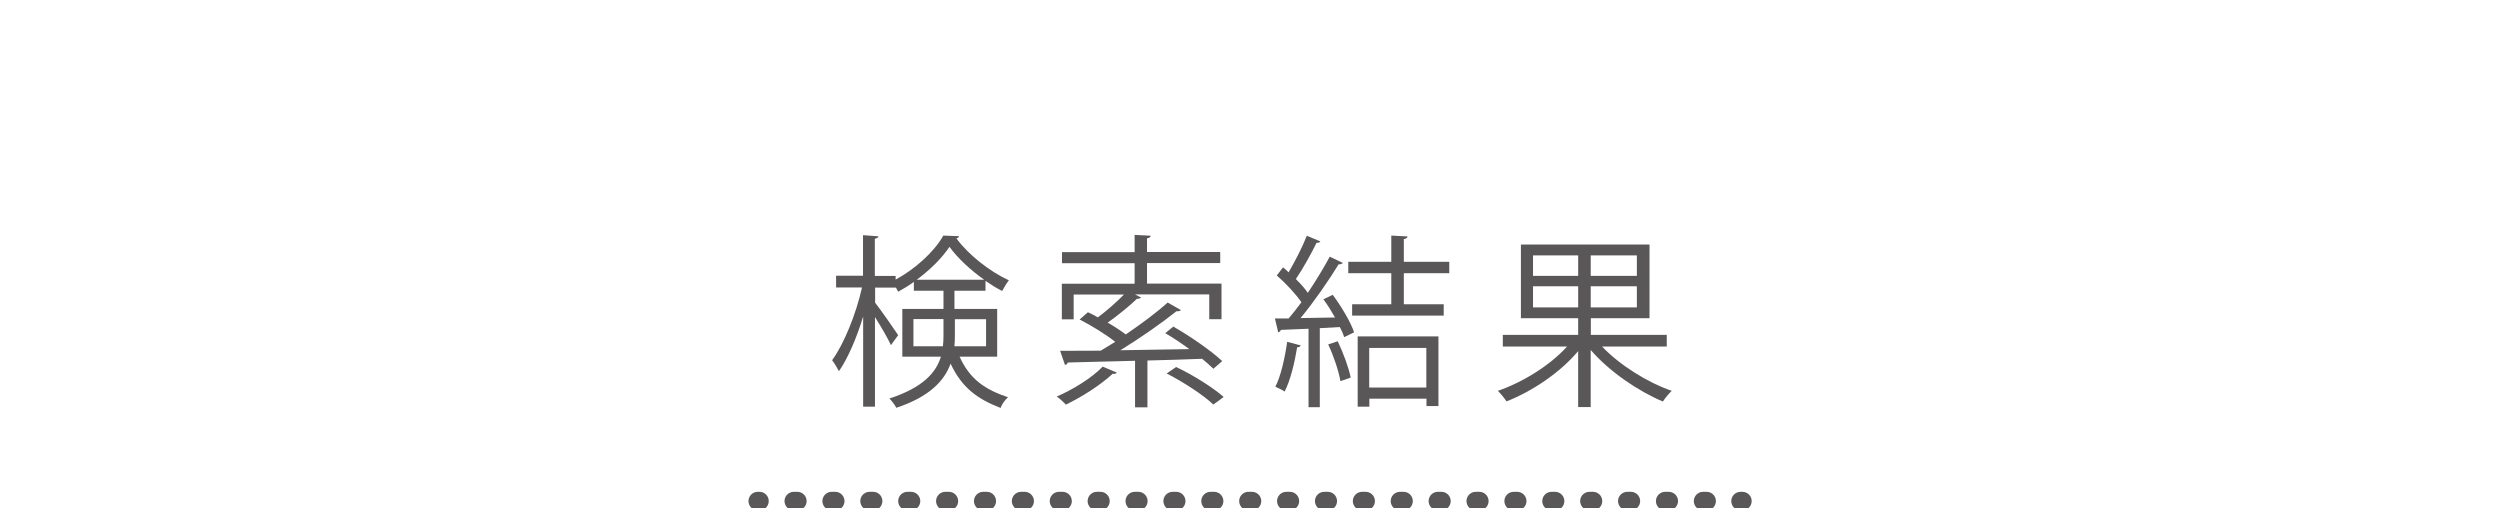 <?xml version="1.0" encoding="UTF-8"?><svg id="_レイヤー_1" xmlns="http://www.w3.org/2000/svg" viewBox="0 0 175.52 35.68"><defs><style>.cls-1,.cls-2{fill:none;stroke:#595757;stroke-linecap:round;stroke-miterlimit:10;stroke-width:1.3px;}.cls-2{stroke-dasharray:0 0 .25 2.41;}.cls-3{fill:#595757;stroke-width:0px;}</style></defs><path class="cls-3" d="M70.03,25.04h-2.66c.74,1.63,1.83,2.32,3.4,2.85-.21.18-.43.49-.52.75-1.61-.62-2.72-1.41-3.51-3.11-.44,1.21-1.49,2.33-3.81,3.1-.09-.18-.34-.52-.49-.65,2.36-.77,3.28-1.82,3.62-2.94h-2.71v-3.35h2.89v-1.28h-2.08v-.62c-.36.26-.73.49-1.1.69-.04-.08-.1-.18-.16-.29h-1.46v1.06c.38.48,1.39,1.93,1.62,2.28l-.51.7c-.19-.43-.7-1.31-1.12-1.97v6.29h-.83v-6.33c-.45,1.49-1.08,2.96-1.7,3.84-.12-.23-.32-.57-.48-.77.83-1.13,1.69-3.26,2.1-5.11h-1.82v-.82h1.89v-2.85l1.08.08c-.01.08-.08.14-.25.17v2.61h1.46v.26c1.39-.75,2.71-1.96,3.35-3.09.16,0,.3.01,1.1.04-.01.08-.09.13-.18.16.84,1.15,2.35,2.33,3.68,2.94-.17.21-.35.52-.47.75-.38-.19-.78-.44-1.17-.71v.69h-2.18v1.28h3v3.35ZM64.12,24.31h2.08c.03-.25.04-.49.04-.74v-1.17h-2.11v1.91ZM69.1,19.64c-.95-.67-1.85-1.5-2.44-2.31-.52.78-1.35,1.61-2.3,2.31h4.73ZM69.23,22.41h-2.19v1.19c0,.23-.01.48-.03.71h2.22v-1.91Z"/><path class="cls-3" d="M78.41,26.15c-.04.08-.14.12-.29.09-.86.8-2.17,1.63-3.29,2.17-.14-.16-.44-.44-.64-.57,1.12-.48,2.43-1.28,3.23-2.1l.99.42ZM82.41,22.95c1.18.67,2.65,1.7,3.4,2.4l-.62.54c-.21-.21-.48-.44-.79-.7-1.27.05-2.58.09-3.84.12v3.29h-.87v-3.27c-1.82.05-3.49.09-4.72.12-.03.1-.1.16-.2.17l-.34-.99c.78,0,1.76,0,2.85-.01.32-.19.67-.4,1.02-.62-.66-.52-1.66-1.14-2.5-1.57l.58-.51c.22.1.47.23.7.36.61-.45,1.32-1.08,1.83-1.6h-3.53v1.74h-.83v-2.5h5.11v-1.44h-5.1v-.78h5.1v-1.21l1.13.06c-.01.09-.09.16-.26.18v.96h5.14v.78h-5.14v1.44h5.23v2.5h-.86v-1.74h-5.21l.42.22c-.05.06-.14.09-.29.09-.53.51-1.34,1.17-2.05,1.67.47.27.92.57,1.27.83,1.09-.74,2.19-1.56,2.94-2.24l.93.53c-.06.08-.19.09-.31.08-1.05.84-2.56,1.89-3.94,2.74l4.84-.08c-.54-.4-1.14-.8-1.69-1.12l.58-.47ZM82.58,25.77c1.15.54,2.59,1.44,3.33,2.1-.39.3-.56.42-.73.53-.67-.65-2.1-1.58-3.27-2.18l.66-.45Z"/><path class="cls-3" d="M93.73,22.29c-.25-.44-.53-.9-.82-1.28l.66-.31c.61.82,1.26,1.92,1.5,2.63l-.7.34c-.06-.21-.17-.45-.3-.71l-1.41.08v5.55h-.79v-5.51c-.74.03-1.41.06-1.95.08-.01.1-.09.14-.18.17l-.23-.97h.96c.29-.34.6-.73.9-1.14-.4-.58-1.1-1.34-1.73-1.88l.44-.57c.13.1.26.22.39.35.45-.77.99-1.82,1.28-2.57l.95.4c-.05.08-.13.1-.27.1-.36.75-.96,1.82-1.45,2.54.34.34.64.67.84.97.58-.87,1.14-1.79,1.54-2.54l.92.44c-.05.06-.16.1-.3.1-.67,1.1-1.74,2.65-2.67,3.77l2.41-.04ZM91.32,24.25c-.03.08-.1.13-.25.13-.18,1.1-.48,2.35-.88,3.11-.17-.12-.45-.25-.65-.34.38-.73.66-1.97.83-3.15l.95.25ZM94.11,26.76c-.12-.7-.48-1.78-.86-2.58l.67-.22c.39.82.77,1.85.91,2.55l-.73.25ZM101.75,19.18h-3.19v2.18h2.8v.8h-6.43v-.8h2.75v-2.18h-3.02v-.8h3.02v-1.84l1.14.06c-.01.1-.09.17-.26.18v1.6h3.19v.8ZM95.32,28.55v-4.93h5.67v4.89h-.84v-.52h-4.01v.56h-.82ZM100.14,24.43h-4.01v2.78h4.01v-2.78Z"/><path class="cls-3" d="M117.01,24.33h-4.53c1.23,1.3,3.18,2.52,4.89,3.11-.19.18-.48.52-.62.75-1.74-.73-3.77-2.11-5.07-3.62v4.01h-.88v-3.93c-1.27,1.52-3.26,2.84-5.03,3.53-.14-.22-.42-.56-.61-.74,1.75-.6,3.67-1.79,4.86-3.11h-4.51v-.82h5.29v-1.17h-4.02v-5.17h9.03v5.17h-4.12v1.17h5.33v.82ZM107.63,17.93v1.44h3.17v-1.44h-3.17ZM107.63,21.58h3.17v-1.48h-3.17v1.48ZM114.92,19.37v-1.44h-3.24v1.44h3.24ZM114.92,21.58v-1.48h-3.24v1.48h3.24Z"/><line class="cls-1" x1="53.2" y1="35.18" x2="53.32" y2="35.18"/><line class="cls-2" x1="55.73" y1="35.18" x2="121" y2="35.18"/><line class="cls-1" x1="122.2" y1="35.18" x2="122.33" y2="35.18"/></svg>